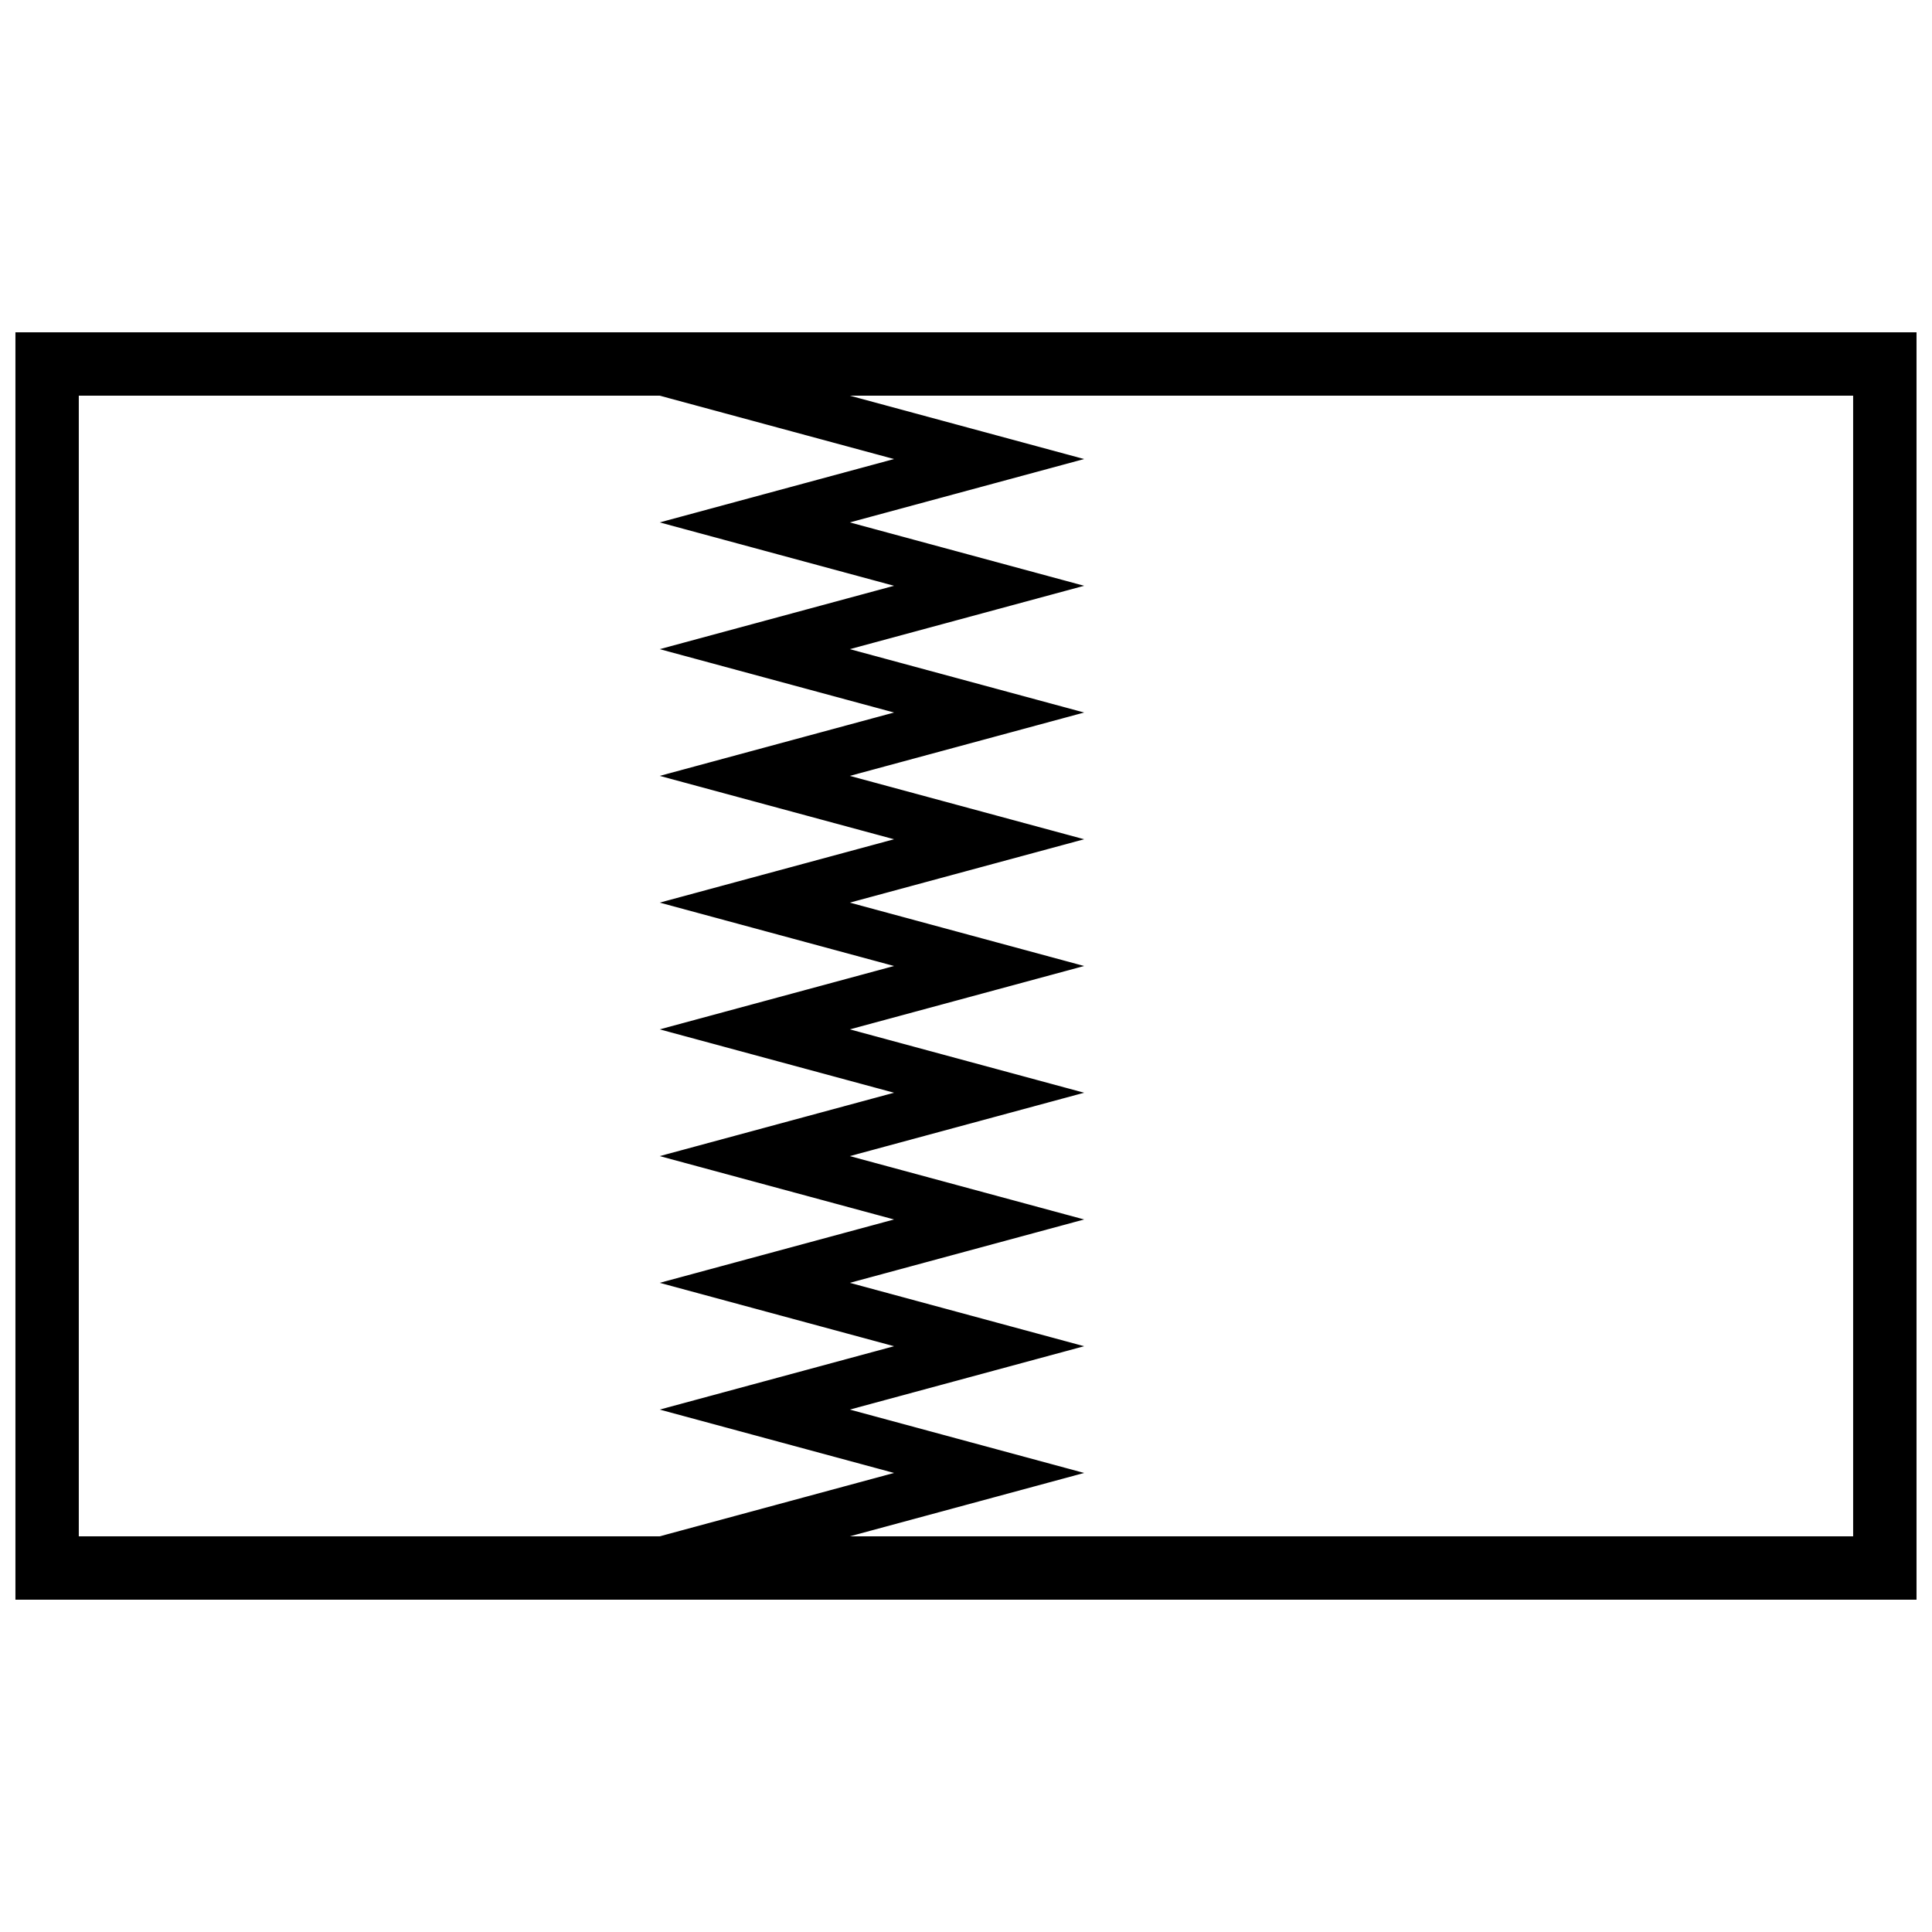 <?xml version="1.0" encoding="UTF-8"?>
<!-- Uploaded to: ICON Repo, www.iconrepo.com, Generator: ICON Repo Mixer Tools -->
<svg width="800px" height="800px" version="1.1" viewBox="144 144 512 512" xmlns="http://www.w3.org/2000/svg">
 <defs>
  <clipPath id="a">
   <path d="m148.09 232h503.81v336h-503.81z"/>
  </clipPath>
 </defs>
 <path d="m410.19 551.14h-91.363l62.094-16.793-62.094-16.793 62.094-16.793-62.094-16.797 62.094-16.793-62.094-16.793 62.094-16.793-62.094-16.793 62.094-16.793-62.094-16.797s62.098-16.793 62.094-16.793l-62.094-16.793 62.094-16.793-62.094-16.793 62.094-16.793-62.094-16.797 62.094-16.793-62.094-16.793h90.109-39.727l62.094 16.793-62.094 16.793 62.094 16.797-62.094 16.793 62.094 16.793-62.094 16.793 62.094 16.793-62.094 16.793 62.094 16.797-62.094 16.793 62.094 16.793-62.094 16.793 62.094 16.793-62.094 16.793 62.094 16.797-62.094 16.793 62.094 16.793-62.094 16.793z" fill-rule="evenodd"/>
 <g clip-path="url(#a)">
  <path d="m148.09 232.06v335.87h503.81v-335.87zm16.793 16.793v302.29h470.22v-302.29z" fill-rule="evenodd"/>
 </g>
</svg>
